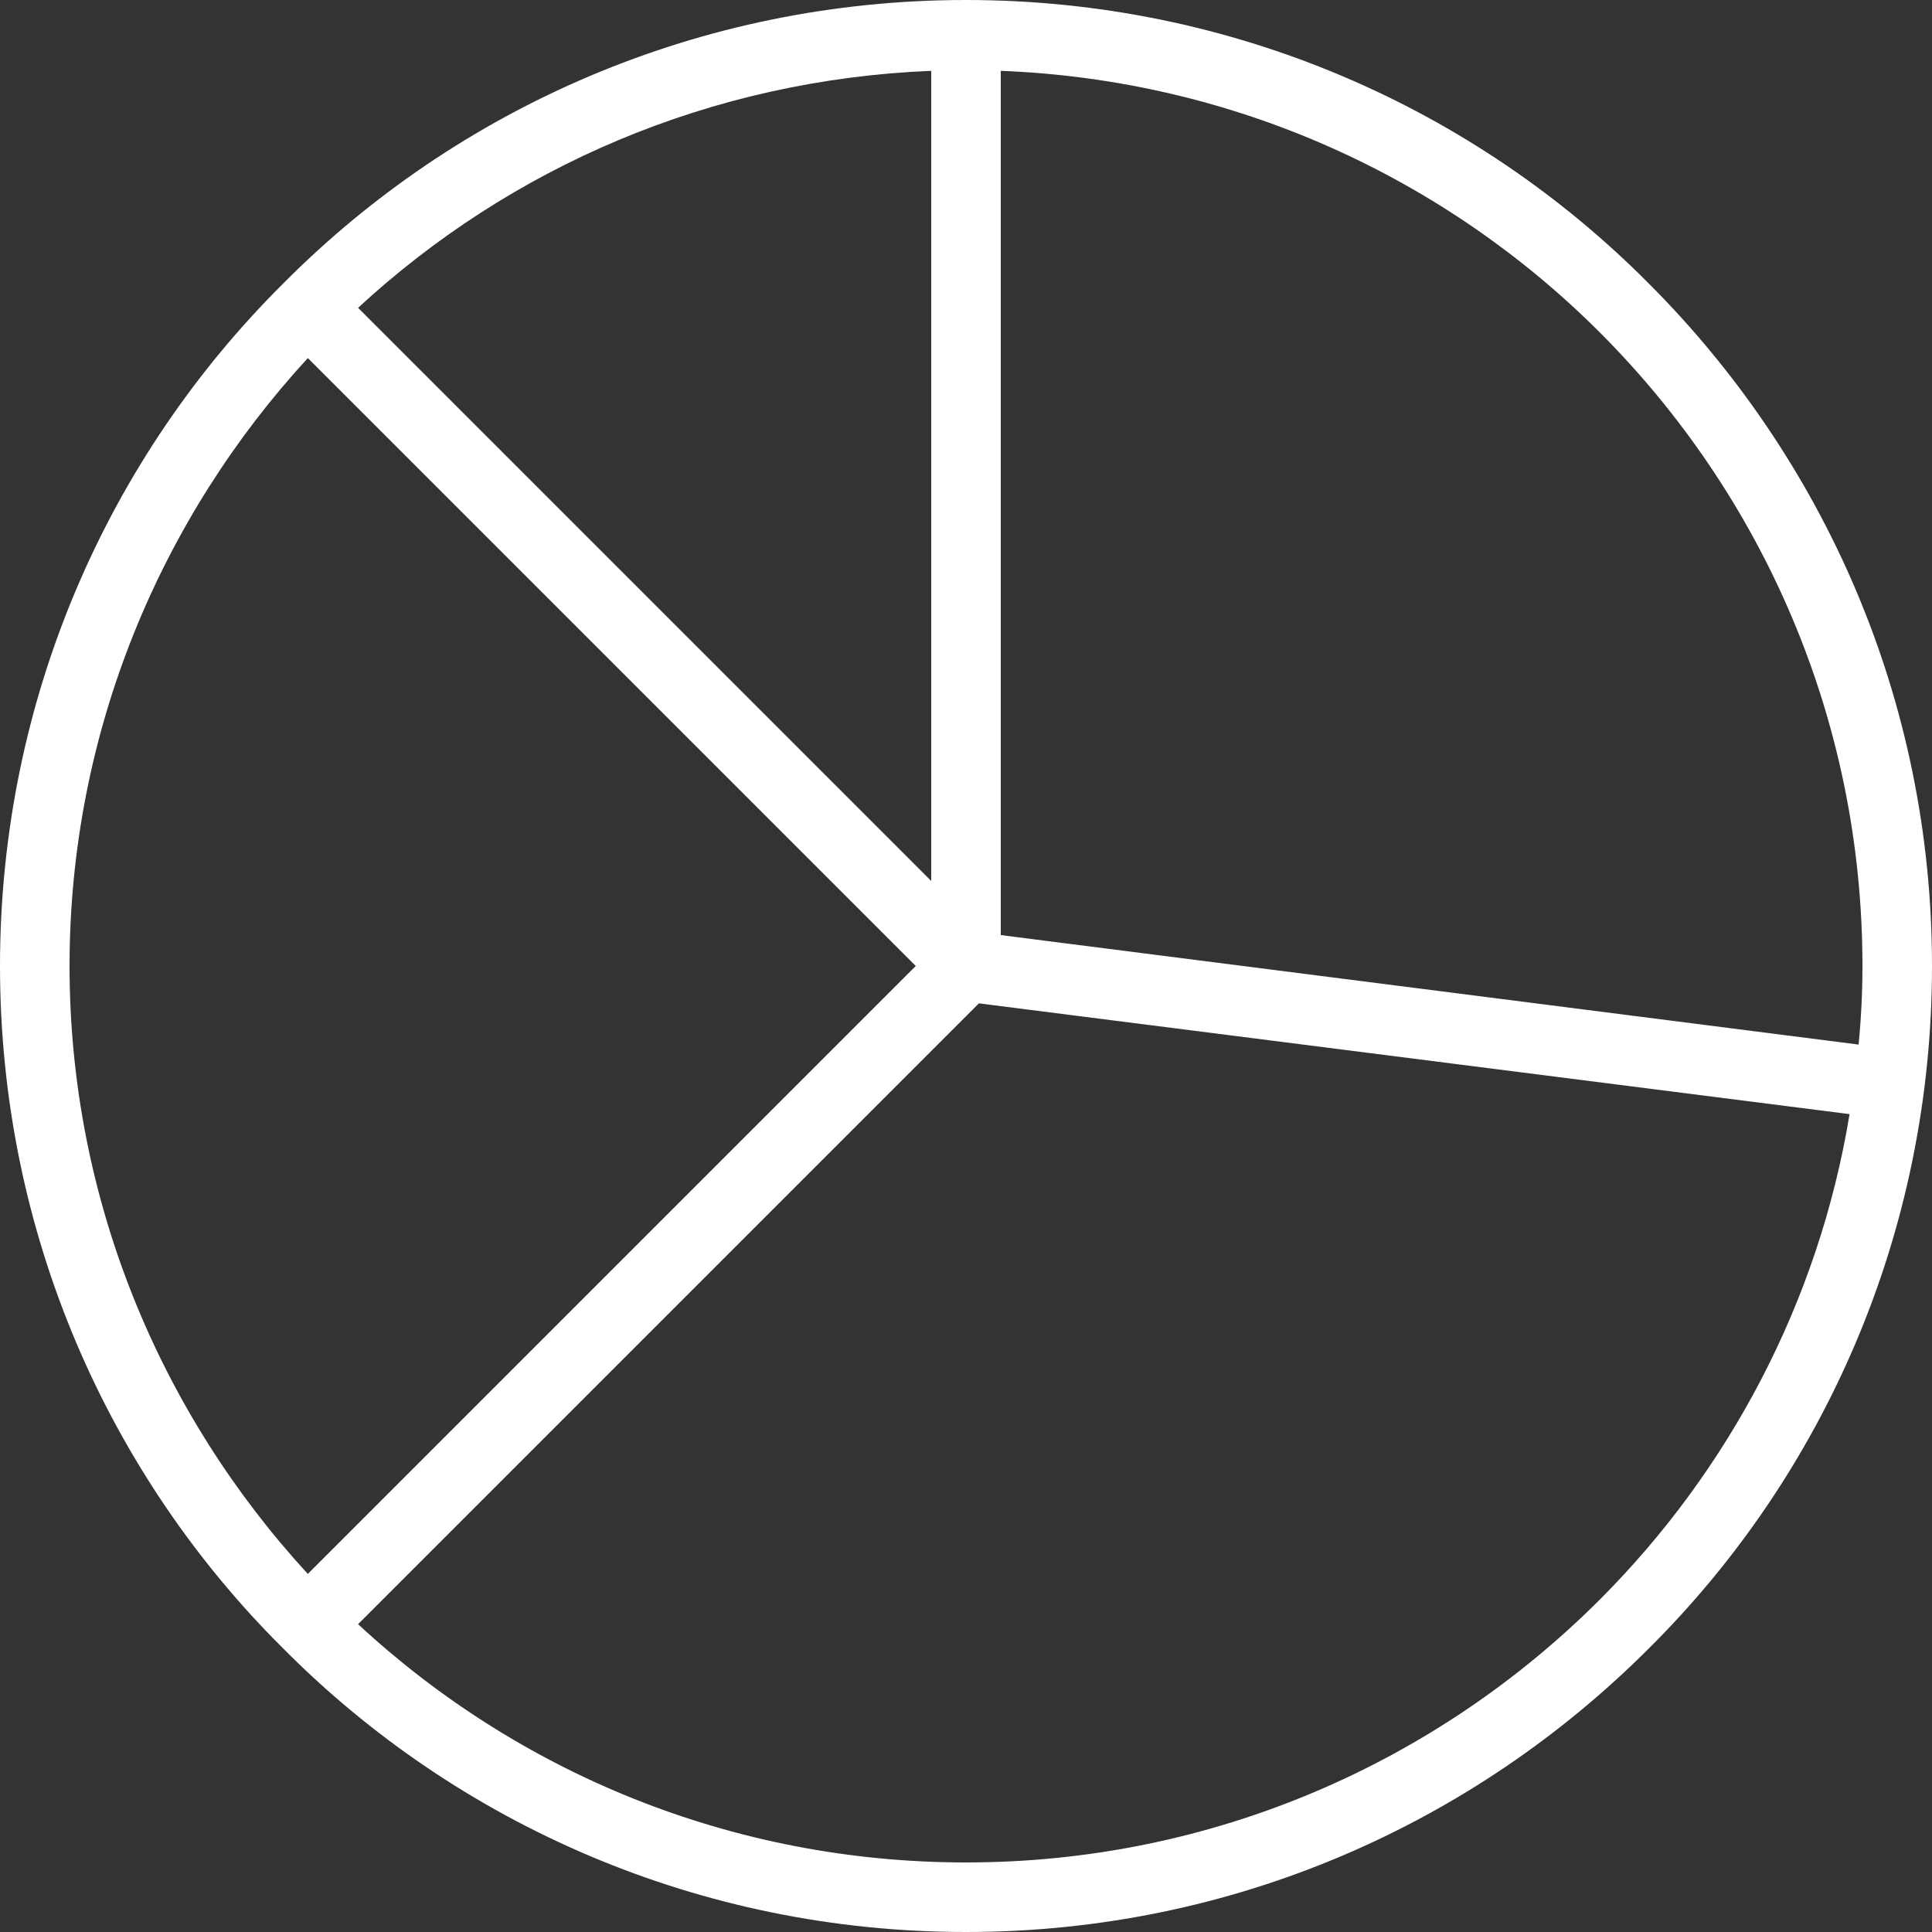 <svg version="1.1" xmlns="http://www.w3.org/2000/svg" xmlns:xlink="http://www.w3.org/1999/xlink" x="0px" y="0px" viewBox="0 0 150 150" style="enable-background:new 0 0 150 150;" xml:space="preserve">
	<rect x="0" y="0" width="150" height="150" fill="#333333" stroke="none"/>
	<path class="fill-primary" fill="#FFFFFF" d="M75,0c20.7,0,39.5,8.4,53,22c13.6,13.6,22,32.3,22,53c0,20.7-8.4,39.5-22,53c-13.6,13.6-32.3,22-53,22c-20.7,0-39.5-8.4-53-22C8.4,114.5,0,95.7,0,75c0-20.7,8.4-39.5,22-53C35.5,8.4,54.3,0,75,0L75,0z M143.6,86.5L76,77.9l-48.2,48.2c12.4,11.5,29,18.5,47.2,18.5c19.2,0,36.6-7.8,49.2-20.4C134.2,114.2,141.2,101.1,143.6,86.5L143.6,86.5z M23.9,122.2L71.1,75L23.9,27.8C12.5,40.2,5.4,56.8,5.4,75C5.4,93.2,12.5,109.8,23.9,122.2L23.9,122.2z M27.8,23.9l44.5,44.5V5.5C55.1,6.2,39.6,13,27.8,23.9L27.8,23.9z M77.7,5.5v67.1l66.6,8.5c0.2-2,0.3-4.1,0.3-6.1c0-19.2-7.8-36.6-20.4-49.2C112.2,13.8,95.8,6.2,77.7,5.5z"/>
</svg>